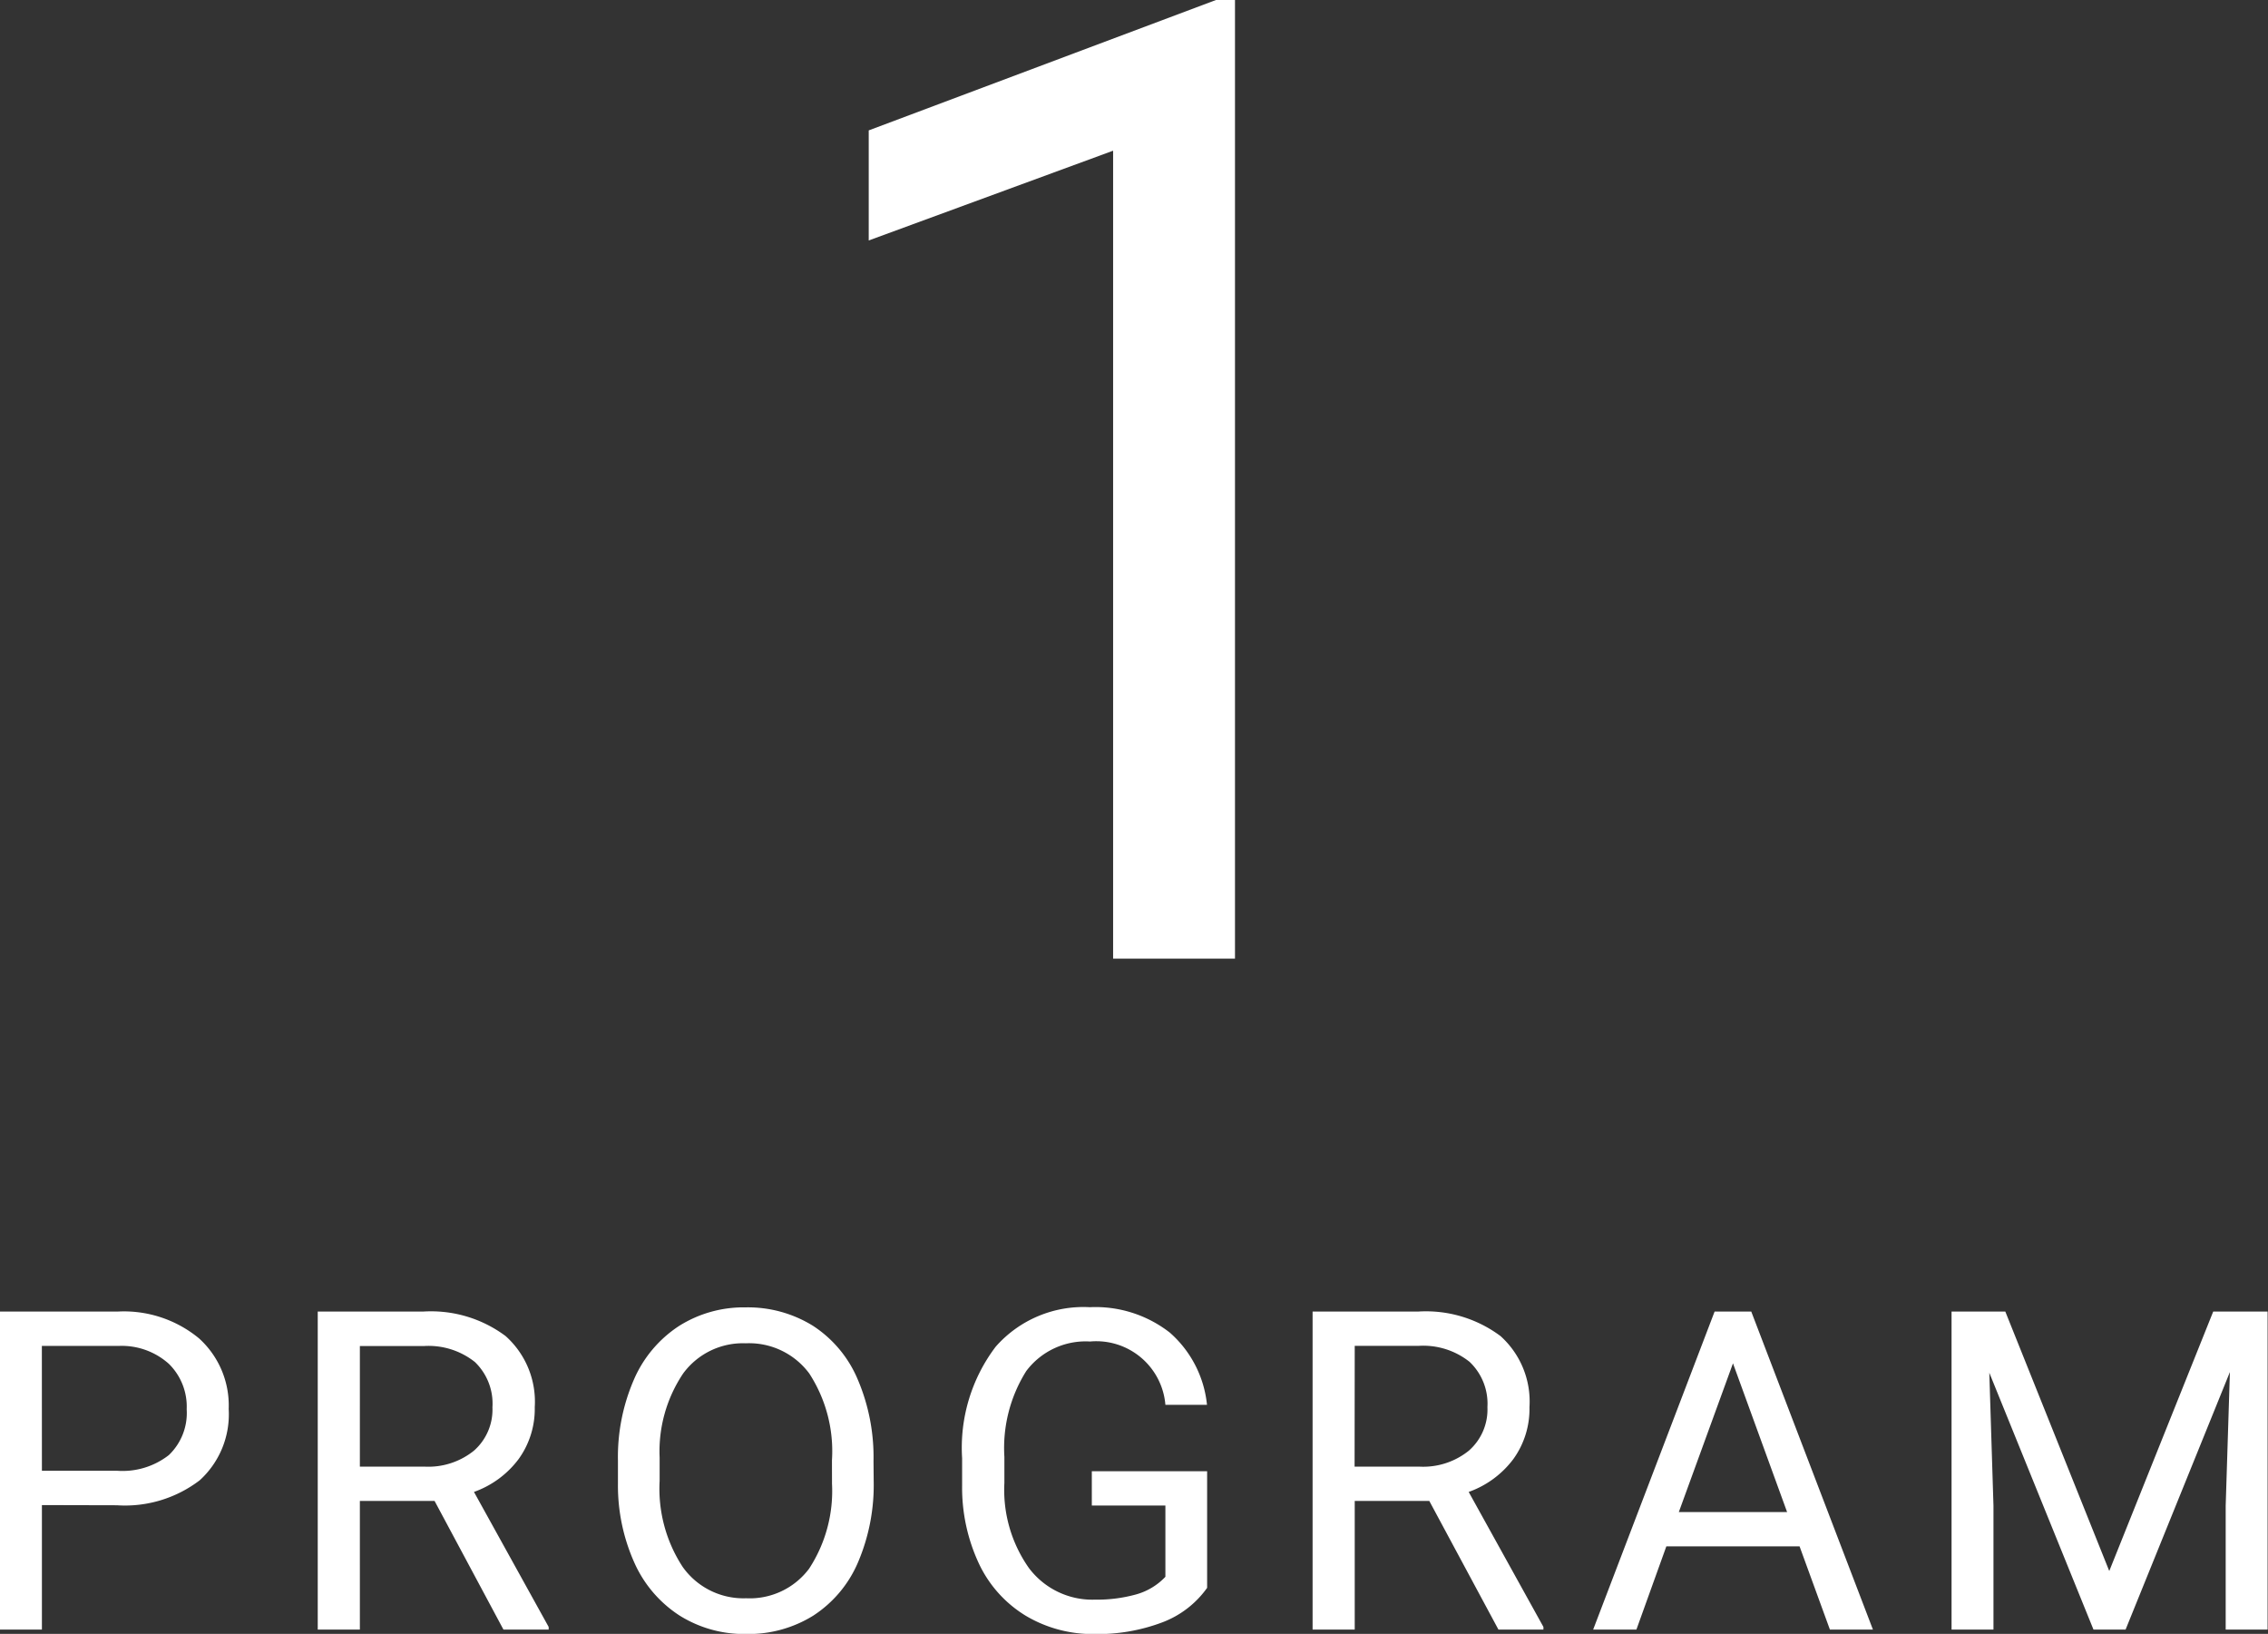 <svg xmlns="http://www.w3.org/2000/svg" width="50.708" height="36.528" viewBox="0 0 50.708 36.528"><rect x="0" y="0" width="50.708" height="36.528" fill="#333333" stroke="none"/><g transform="translate(-8545.644 -2811.569)"><path d="M-24.419-2.783V0h-.937V-7.109h2.622a2.634,2.634,0,0,1,1.829.6,2.02,2.02,0,0,1,.662,1.577,1.993,1.993,0,0,1-.647,1.594,2.752,2.752,0,0,1-1.853.559Zm0-.767h1.685A1.684,1.684,0,0,0-21.582-3.9a1.3,1.3,0,0,0,.4-1.025,1.34,1.34,0,0,0-.4-1.017,1.578,1.578,0,0,0-1.1-.4h-1.738Zm8.779.674h-1.67V0h-.942V-7.109H-15.9a2.786,2.786,0,0,1,1.848.547A1.968,1.968,0,0,1-13.4-4.971a1.914,1.914,0,0,1-.359,1.157,2.142,2.142,0,0,1-1,.737l1.67,3.018V0H-14.1Zm-1.67-.767h1.44A1.625,1.625,0,0,0-14.759-4a1.224,1.224,0,0,0,.413-.969,1.289,1.289,0,0,0-.393-1.013,1.664,1.664,0,0,0-1.135-.357H-17.31Zm11.488.317A4.4,4.4,0,0,1-6.174-1.5a2.663,2.663,0,0,1-1,1.189,2.741,2.741,0,0,1-1.5.41,2.717,2.717,0,0,1-1.489-.413,2.727,2.727,0,0,1-1.008-1.177,4.22,4.22,0,0,1-.369-1.77v-.513a4.346,4.346,0,0,1,.356-1.812,2.717,2.717,0,0,1,1.008-1.2,2.706,2.706,0,0,1,1.492-.417,2.756,2.756,0,0,1,1.506.413,2.658,2.658,0,0,1,1,1.2,4.419,4.419,0,0,1,.352,1.824Zm-.933-.459a3.188,3.188,0,0,0-.508-1.941A1.675,1.675,0,0,0-8.683-6.4a1.657,1.657,0,0,0-1.4.676,3.122,3.122,0,0,0-.525,1.877v.522A3.192,3.192,0,0,0-10.092-1.4a1.664,1.664,0,0,0,1.418.7A1.657,1.657,0,0,0-7.267-1.36a3.174,3.174,0,0,0,.513-1.9ZM1.633-.933A2.166,2.166,0,0,1,.625-.159,4.073,4.073,0,0,1-.881.1,2.921,2.921,0,0,1-2.424-.31,2.716,2.716,0,0,1-3.467-1.47a4.005,4.005,0,0,1-.378-1.743v-.62a3.739,3.739,0,0,1,.75-2.49A2.612,2.612,0,0,1-.989-7.207,2.7,2.7,0,0,1,.8-6.638a2.478,2.478,0,0,1,.83,1.614H.7A1.55,1.55,0,0,0-.984-6.44a1.66,1.66,0,0,0-1.428.662A3.233,3.233,0,0,0-2.9-3.86v.582a3.03,3.03,0,0,0,.547,1.9A1.773,1.773,0,0,0-.876-.669,3.268,3.268,0,0,0,.046-.786,1.427,1.427,0,0,0,.7-1.18V-2.773H-.945V-3.54H1.633ZM6.6-2.876H4.933V0H3.991V-7.109H6.344a2.786,2.786,0,0,1,1.848.547A1.968,1.968,0,0,1,8.84-4.971a1.914,1.914,0,0,1-.359,1.157,2.142,2.142,0,0,1-1,.737L9.152-.059V0H8.146Zm-1.67-.767h1.44A1.625,1.625,0,0,0,7.485-4,1.224,1.224,0,0,0,7.9-4.973,1.289,1.289,0,0,0,7.5-5.986a1.664,1.664,0,0,0-1.135-.357H4.933ZM14.879-1.86H11.9L11.231,0h-.967l2.715-7.109h.82L16.519,0h-.962Zm-2.7-.767H14.6L13.39-5.952Zm7.3-4.482,2.324,5.8,2.324-5.8h1.216V0h-.937V-2.769L24.5-5.757,22.168,0H21.45L19.121-5.742l.093,2.974V0h-.937V-7.109Z" transform="translate(8571 2848)" fill="#fff"/><path d="M2.256,0H-.469V-18.062l-5.464,2.007v-2.461l7.764-2.915h.425Z" transform="translate(8571 2833)" fill="#fff"/></g></svg>